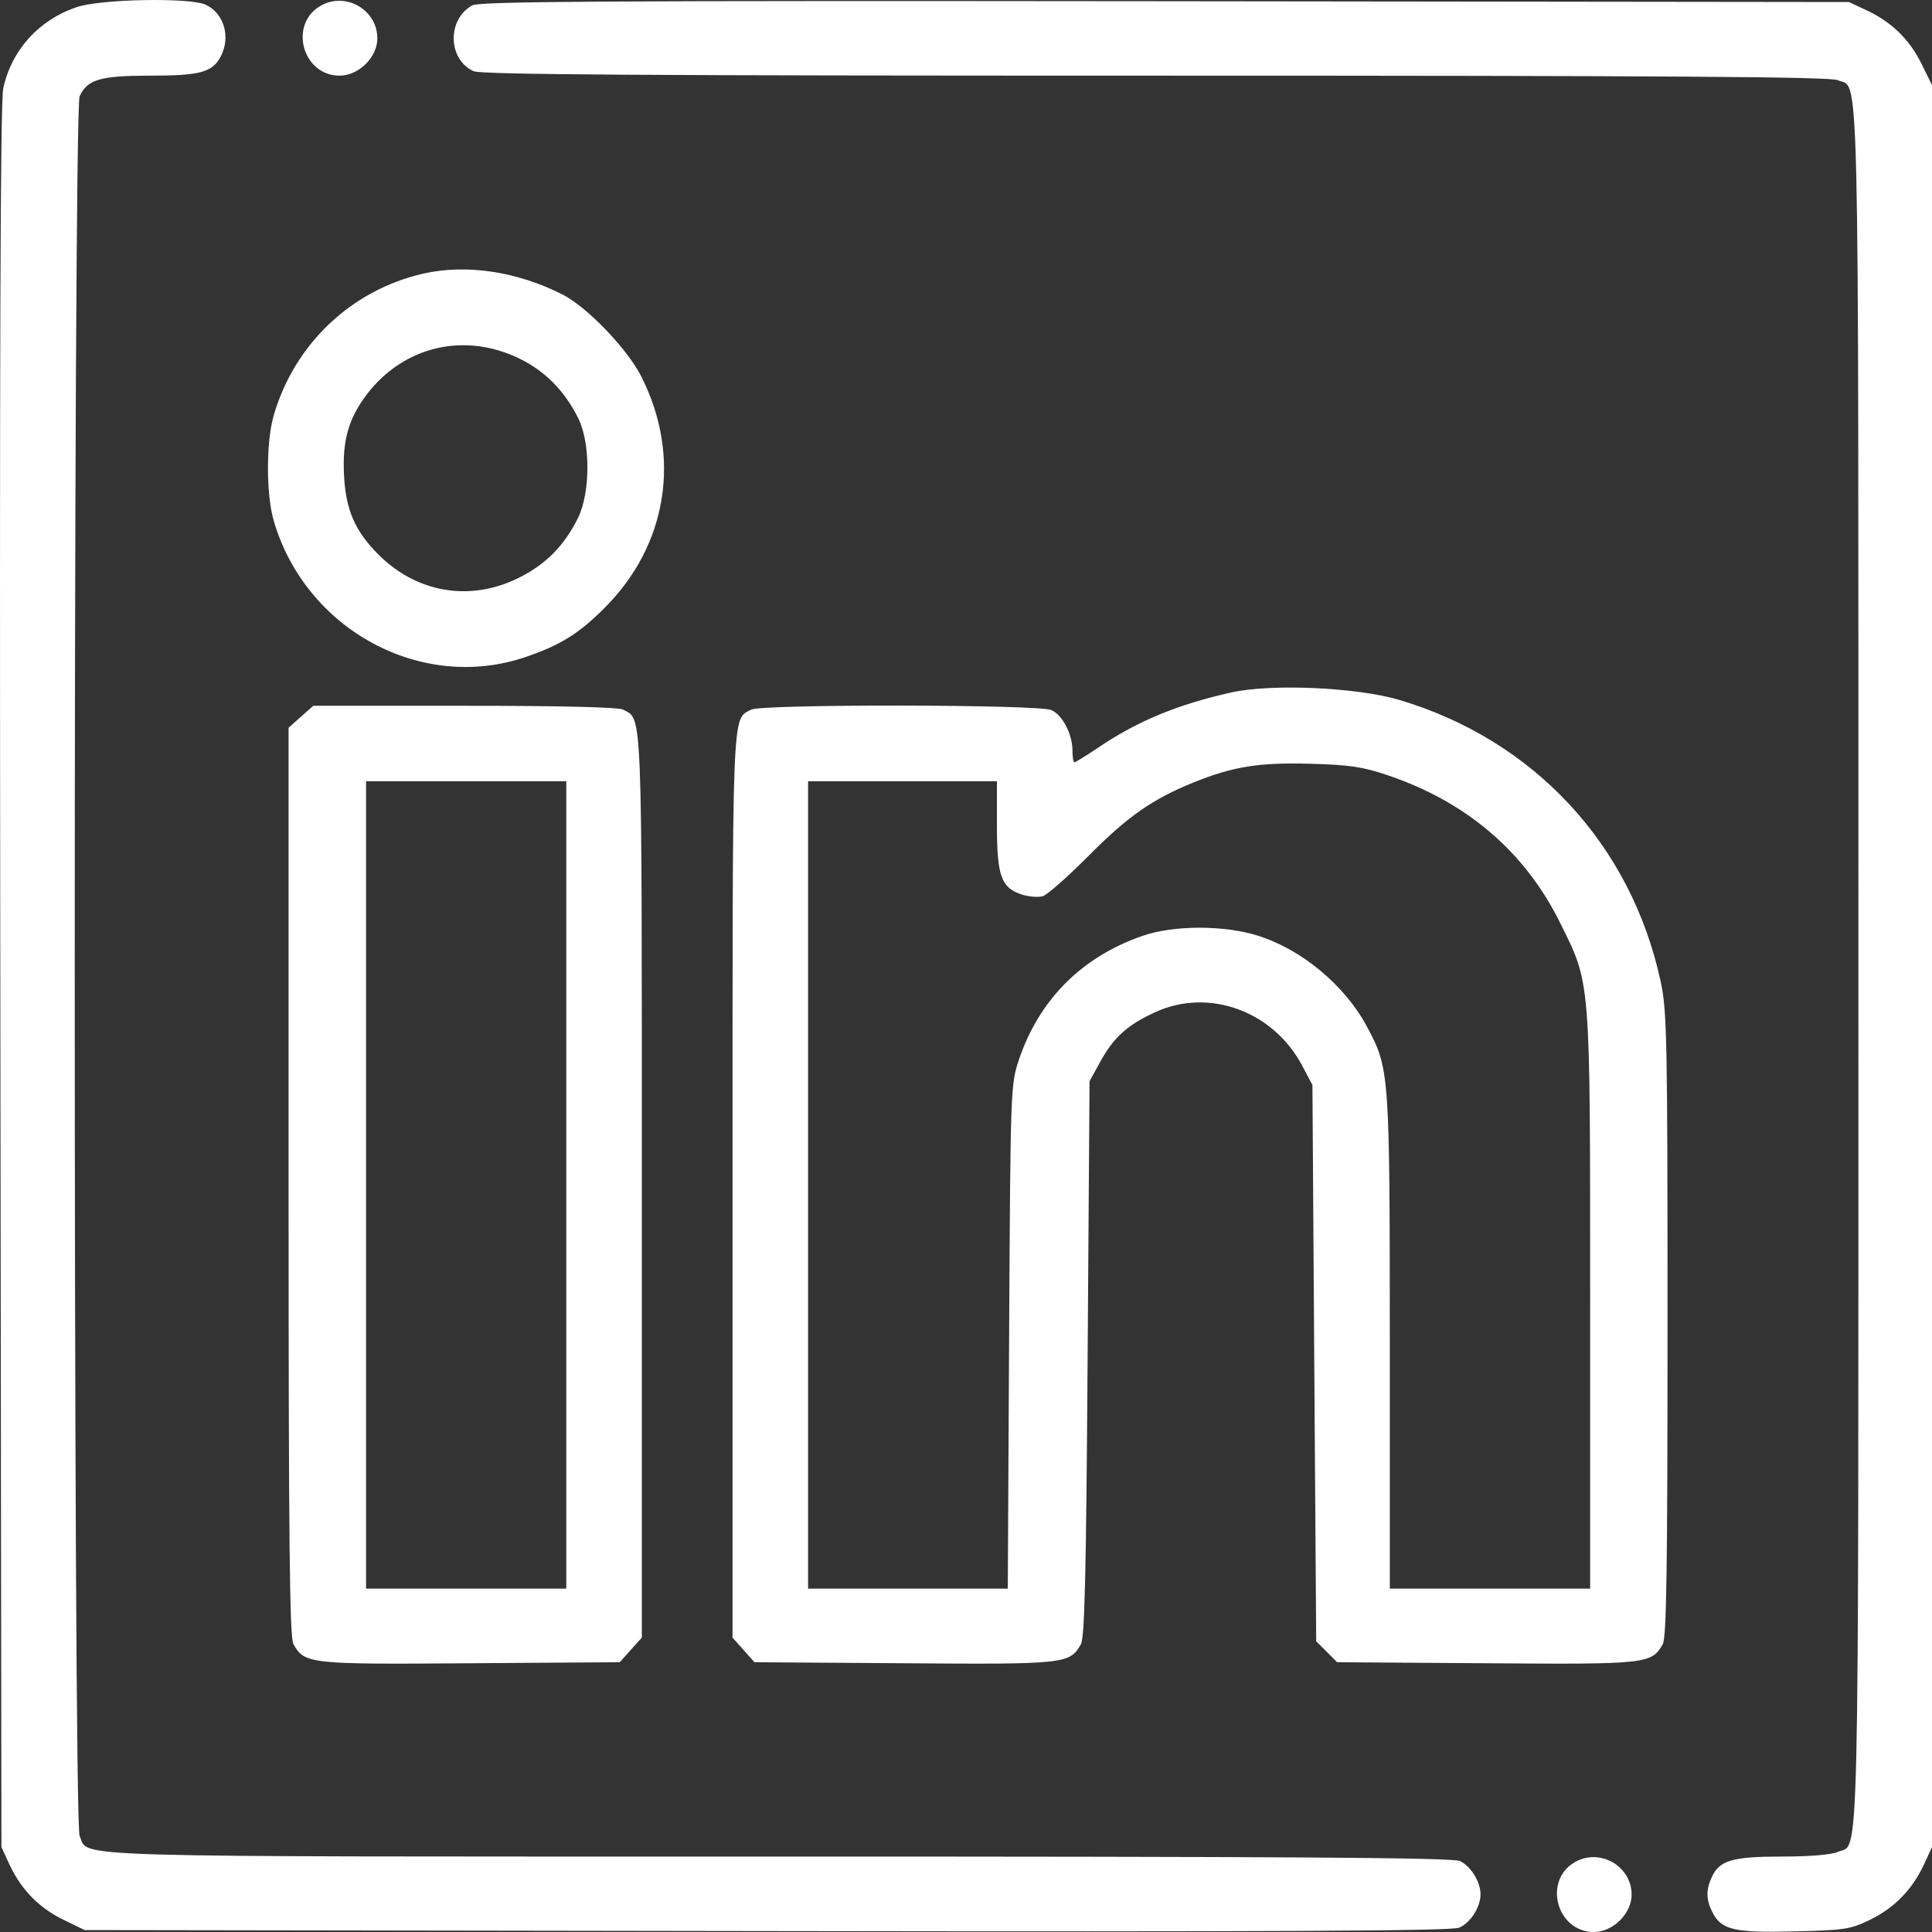 <svg width="19" height="19" viewBox="0 0 19 19" fill="none" xmlns="http://www.w3.org/2000/svg">
<rect x="0" y="0" width="19" height="19" fill="#333333" stroke="none"/>
<path fill-rule="evenodd" clip-rule="evenodd" d="M0.751 0.071C0.378 0.199 0.113 0.494 0.032 0.869C0.003 1.005 -0.005 3.503 0.003 9.612L0.014 18.165L0.092 18.334C0.207 18.581 0.381 18.761 0.621 18.878L0.832 18.981L7.538 18.991C12.543 18.999 14.271 18.99 14.348 18.958C14.46 18.912 14.56 18.756 14.56 18.629C14.56 18.506 14.463 18.351 14.357 18.302C14.282 18.268 12.694 18.258 7.646 18.258C0.453 18.258 0.882 18.271 0.783 18.055C0.719 17.914 0.719 1.088 0.783 0.947C0.859 0.781 0.987 0.744 1.478 0.744C1.97 0.744 2.09 0.711 2.172 0.553C2.271 0.361 2.202 0.129 2.022 0.046C1.862 -0.026 0.984 -0.01 0.751 0.071ZM3.158 0.054C2.836 0.232 2.971 0.744 3.34 0.744C3.528 0.744 3.711 0.563 3.711 0.377C3.711 0.098 3.403 -0.082 3.158 0.054ZM4.644 0.053C4.395 0.192 4.403 0.584 4.657 0.7C4.732 0.734 6.319 0.744 11.365 0.744C16.41 0.744 17.998 0.755 18.072 0.788C18.289 0.887 18.276 0.292 18.276 9.501C18.276 18.71 18.289 18.115 18.072 18.213C18.014 18.24 17.795 18.258 17.529 18.258C17.038 18.258 16.909 18.295 16.834 18.461C16.775 18.589 16.778 18.684 16.843 18.811C16.931 18.98 17.058 19.009 17.651 18.994C18.144 18.982 18.198 18.974 18.394 18.878C18.633 18.761 18.807 18.581 18.922 18.334L19 18.165V9.501V0.837L18.896 0.626C18.779 0.387 18.599 0.213 18.352 0.099L18.183 0.02L11.458 0.012C5.918 0.006 4.717 0.013 4.644 0.053ZM4.166 2.69C3.458 2.851 2.899 3.379 2.693 4.081C2.616 4.343 2.616 4.863 2.693 5.125C3.008 6.197 4.15 6.812 5.172 6.46C5.512 6.344 5.692 6.232 5.945 5.979C6.565 5.36 6.704 4.488 6.307 3.703C6.17 3.432 5.775 3.02 5.533 2.897C5.088 2.67 4.588 2.595 4.166 2.69ZM5.112 3.528C5.364 3.652 5.557 3.849 5.689 4.118C5.807 4.359 5.806 4.844 5.686 5.09C5.551 5.366 5.366 5.553 5.095 5.686C4.619 5.92 4.094 5.83 3.717 5.449C3.489 5.219 3.399 5.01 3.383 4.669C3.366 4.331 3.429 4.113 3.608 3.878C3.972 3.402 4.57 3.263 5.112 3.528ZM12.108 6.81C11.581 6.928 11.184 7.092 10.799 7.353C10.681 7.432 10.577 7.497 10.566 7.497C10.556 7.497 10.547 7.446 10.547 7.382C10.547 7.221 10.45 7.033 10.34 6.983C10.217 6.927 7.491 6.923 7.387 6.979C7.196 7.081 7.204 6.894 7.204 11.669V16.105L7.312 16.226L7.42 16.347L8.89 16.357C10.479 16.369 10.519 16.364 10.63 16.17C10.667 16.106 10.682 15.48 10.696 13.36L10.715 10.633L10.824 10.435C10.955 10.199 11.09 10.078 11.361 9.954C11.888 9.712 12.523 9.943 12.807 10.482L12.907 10.67L12.925 13.405L12.944 16.141L13.047 16.244L13.15 16.347L14.616 16.357C16.2 16.369 16.241 16.364 16.352 16.17C16.389 16.105 16.399 15.445 16.399 13.026C16.399 10.2 16.394 9.941 16.331 9.65C16.041 8.306 15.084 7.276 13.76 6.883C13.341 6.759 12.503 6.722 12.108 6.81ZM2.959 7.049L2.838 7.157V11.622C2.838 15.181 2.848 16.104 2.886 16.17C2.997 16.364 3.037 16.369 4.625 16.357L6.095 16.347L6.203 16.226L6.312 16.105V11.669C6.312 6.894 6.319 7.081 6.128 6.979C6.083 6.954 5.518 6.941 4.569 6.941H3.081L2.959 7.049ZM13.65 7.625C14.426 7.888 14.997 8.377 15.342 9.074C15.645 9.685 15.638 9.592 15.638 12.791V15.623H14.653H13.668L13.668 13.202C13.667 10.544 13.665 10.511 13.443 10.096C13.227 9.691 12.801 9.336 12.368 9.201C12.038 9.097 11.539 9.098 11.238 9.203C10.638 9.41 10.218 9.832 10.019 10.426C9.939 10.666 9.937 10.712 9.924 13.147L9.911 15.623H8.929H7.947V11.653V7.683H8.876H9.804V8.111C9.804 8.613 9.846 8.73 10.045 8.796C10.116 8.819 10.211 8.827 10.256 8.813C10.301 8.799 10.506 8.618 10.712 8.41C11.095 8.025 11.337 7.857 11.74 7.694C12.127 7.538 12.382 7.497 12.888 7.511C13.274 7.522 13.403 7.541 13.65 7.625ZM5.569 11.653V15.623H4.584H3.6V11.653V7.683H4.584H5.569V11.653ZM15.493 18.31C15.171 18.488 15.306 19 15.675 19C15.863 19 16.046 18.819 16.046 18.633C16.046 18.354 15.738 18.174 15.493 18.31Z" fill="white"/>
</svg>
